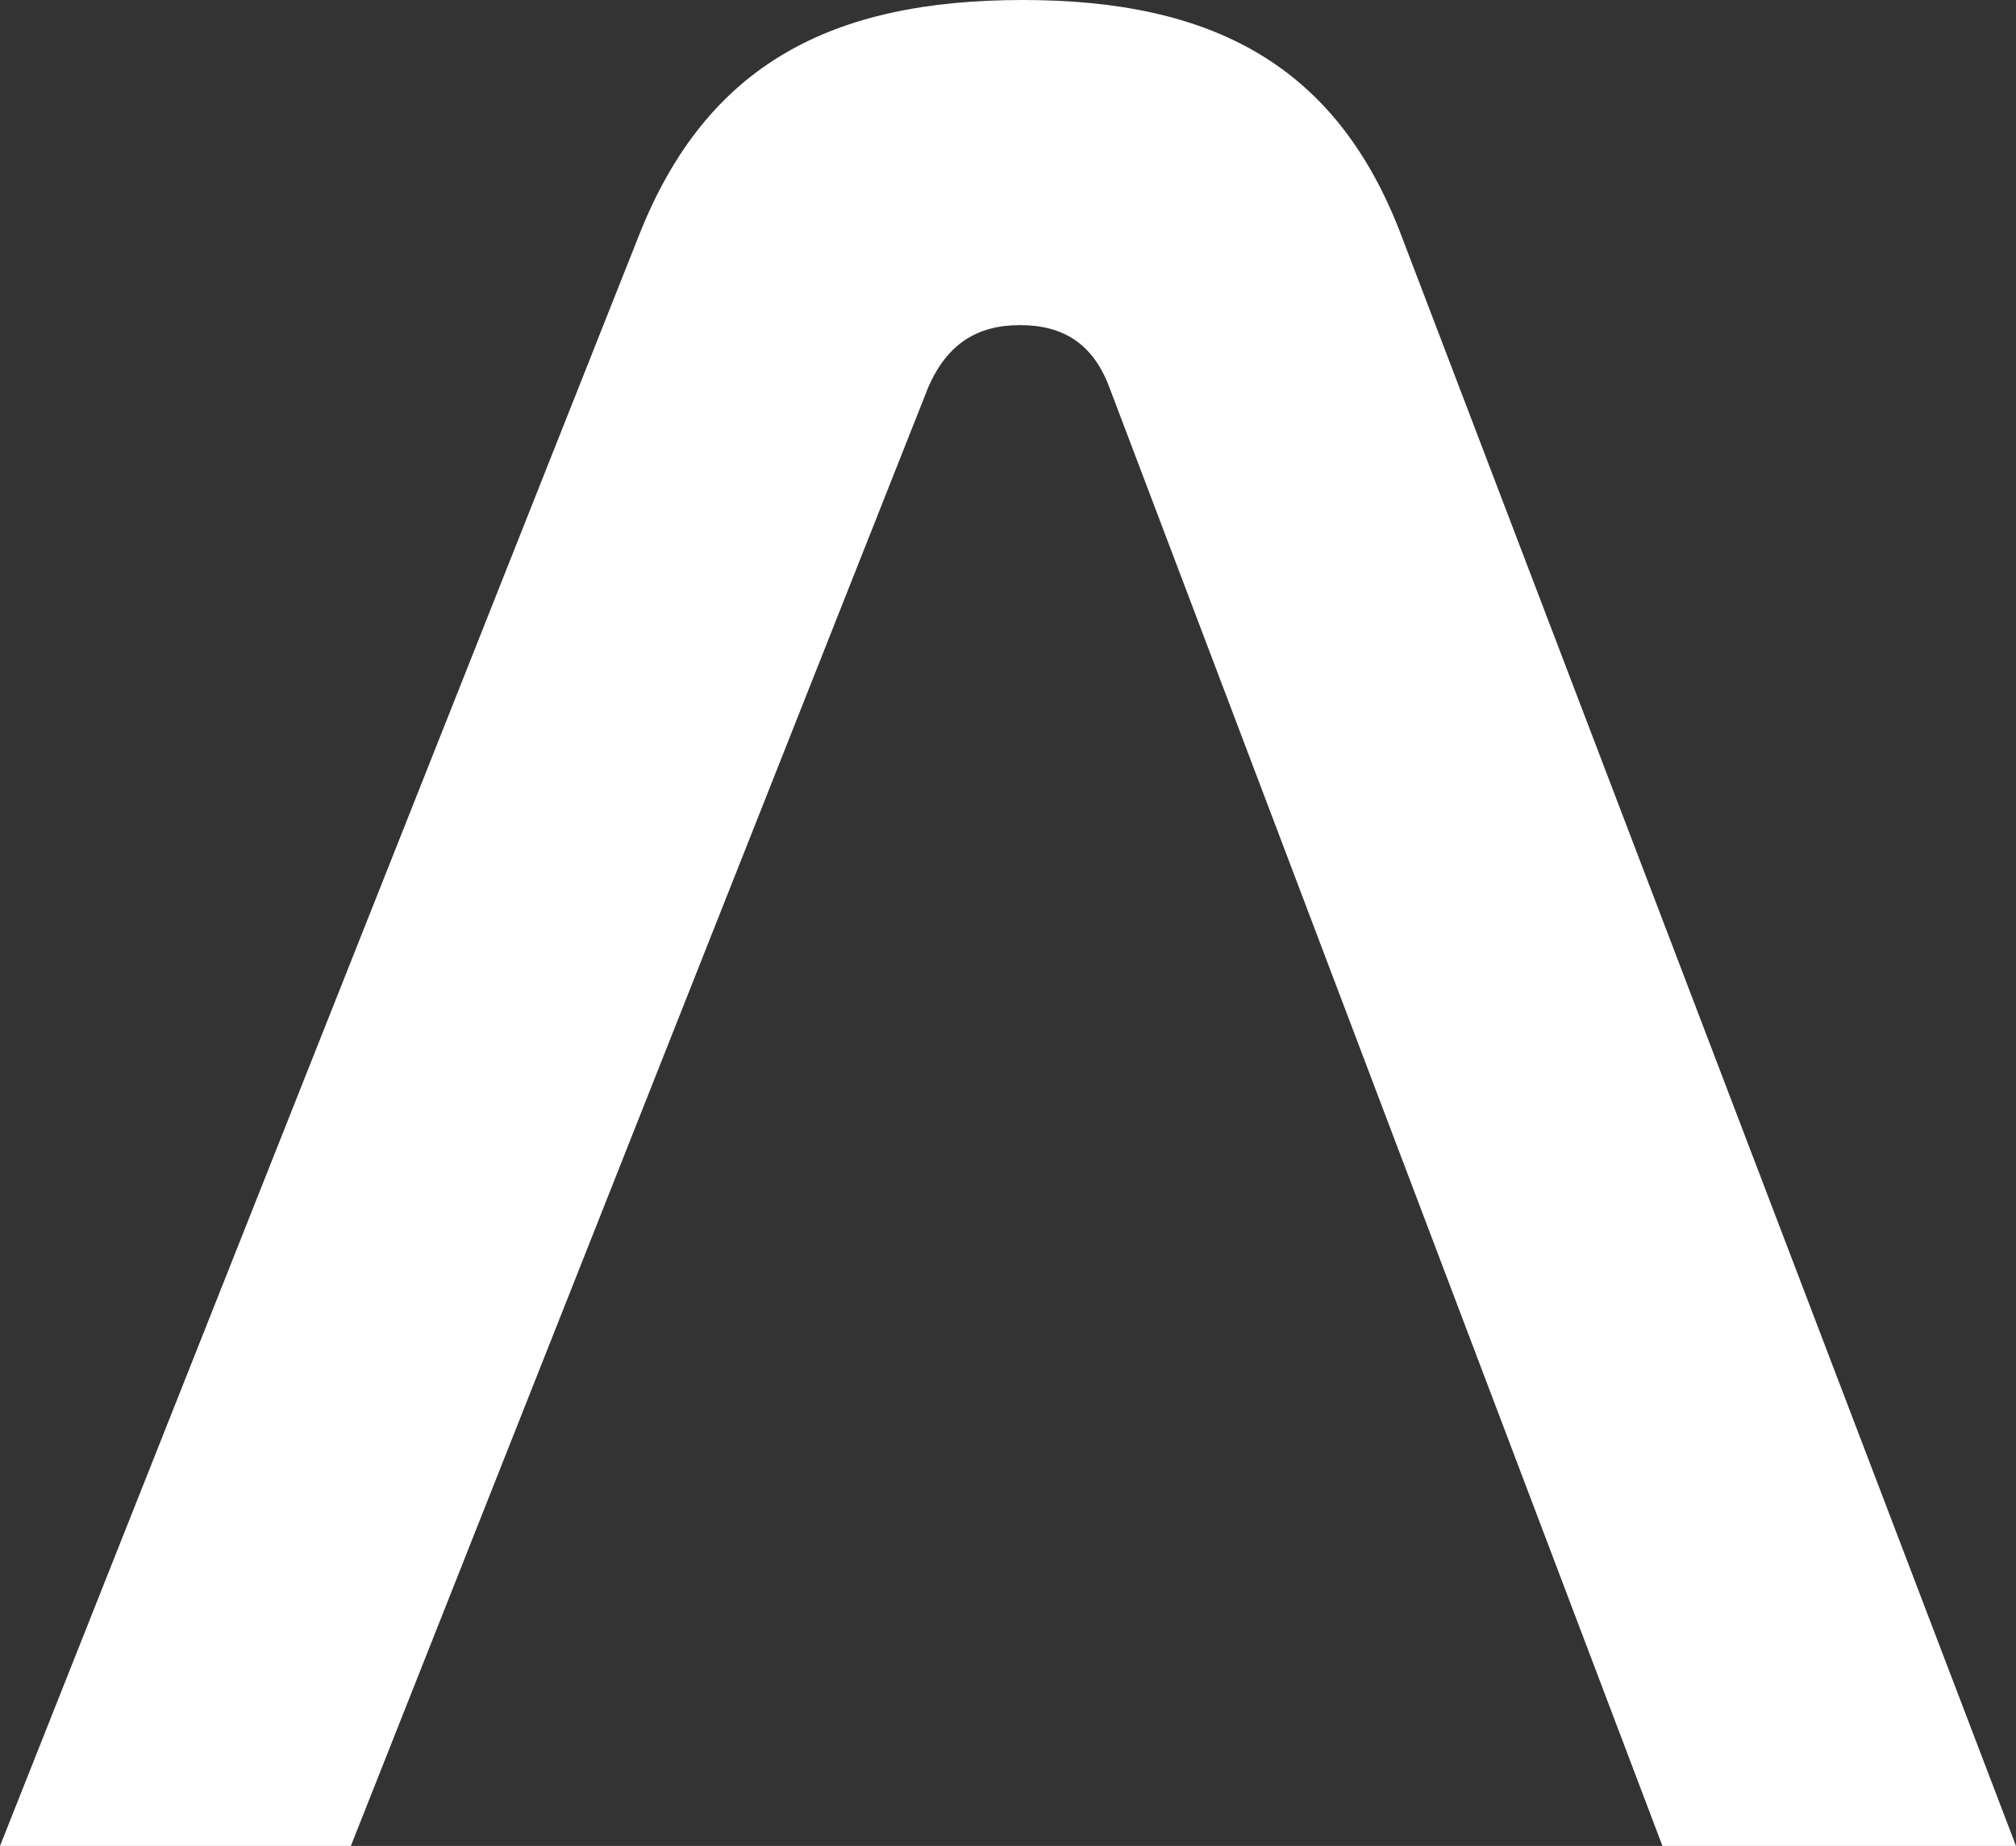 <svg width="308" height="282" viewBox="0 0 308 282" fill="none" xmlns="http://www.w3.org/2000/svg">
<rect x="0" y="0" width="308" height="282" fill="#333333" stroke="none"/>
<path d="M141.837 59.109L53.601 282H0L97.719 35.712C108.027 9.852 126.993 0 156.268 0C185.13 0 204.096 9.852 213.992 35.712L308 282H253.987L169.462 59.109C166.988 52.541 162.452 49.668 155.855 49.668C149.258 49.668 144.723 52.541 141.837 59.109Z" fill="white"/>
</svg>

